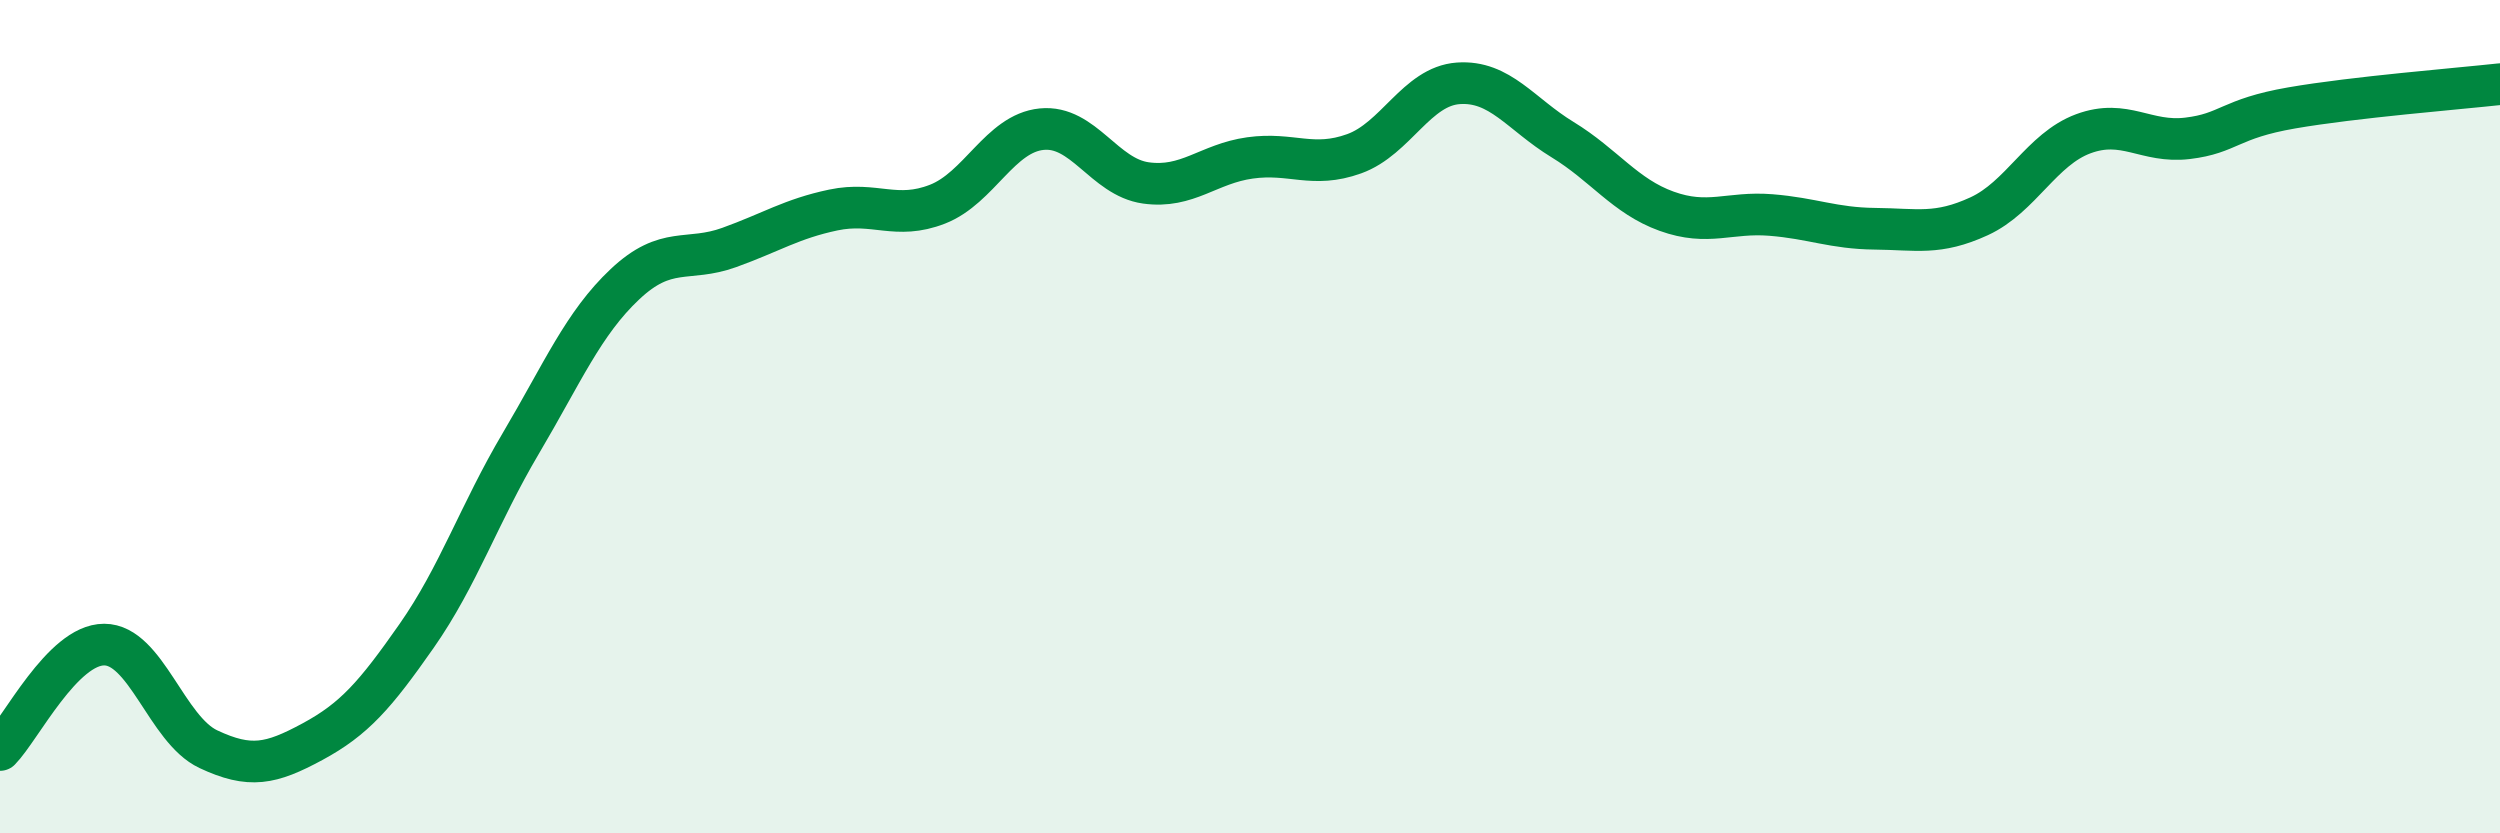
    <svg width="60" height="20" viewBox="0 0 60 20" xmlns="http://www.w3.org/2000/svg">
      <path
        d="M 0,18 C 0.5,17.49 1.5,15.47 2.5,15.47 C 3.5,15.47 4,17.51 5,17.98 C 6,18.45 6.5,18.34 7.5,17.8 C 8.5,17.26 9,16.69 10,15.26 C 11,13.83 11.5,12.33 12.5,10.64 C 13.5,8.95 14,7.76 15,6.82 C 16,5.88 16.5,6.3 17.5,5.94 C 18.5,5.58 19,5.25 20,5.04 C 21,4.83 21.5,5.29 22.5,4.9 C 23.5,4.51 24,3.2 25,3.1 C 26,3 26.5,4.25 27.5,4.39 C 28.5,4.53 29,3.93 30,3.79 C 31,3.65 31.5,4.05 32.5,3.69 C 33.5,3.33 34,2.07 35,2 C 36,1.93 36.5,2.74 37.5,3.35 C 38.5,3.96 39,4.71 40,5.07 C 41,5.43 41.5,5.08 42.5,5.16 C 43.5,5.24 44,5.48 45,5.49 C 46,5.5 46.5,5.65 47.5,5.19 C 48.5,4.73 49,3.58 50,3.21 C 51,2.84 51.5,3.44 52.5,3.32 C 53.5,3.2 53.5,2.85 55,2.59 C 56.5,2.33 59,2.13 60,2.02L60 20L0 20Z"
        fill="#008740"
        opacity="0.1"
        stroke-linecap="round"
        stroke-linejoin="round"
      />
      <path
        d="M 0,18 C 0.5,17.49 1.5,15.47 2.5,15.47 C 3.5,15.47 4,17.51 5,17.98 C 6,18.45 6.5,18.34 7.5,17.8 C 8.5,17.26 9,16.69 10,15.26 C 11,13.83 11.5,12.33 12.5,10.64 C 13.5,8.95 14,7.76 15,6.82 C 16,5.88 16.5,6.3 17.5,5.94 C 18.5,5.58 19,5.25 20,5.04 C 21,4.83 21.5,5.29 22.5,4.9 C 23.5,4.51 24,3.2 25,3.1 C 26,3 26.5,4.25 27.5,4.39 C 28.5,4.53 29,3.93 30,3.79 C 31,3.65 31.5,4.05 32.5,3.69 C 33.5,3.33 34,2.07 35,2 C 36,1.93 36.5,2.74 37.5,3.35 C 38.5,3.96 39,4.71 40,5.07 C 41,5.43 41.5,5.08 42.5,5.16 C 43.5,5.24 44,5.48 45,5.49 C 46,5.5 46.5,5.65 47.5,5.19 C 48.5,4.73 49,3.58 50,3.21 C 51,2.84 51.5,3.44 52.5,3.32 C 53.5,3.2 53.5,2.85 55,2.59 C 56.5,2.33 59,2.13 60,2.02"
        stroke="#008740"
        stroke-width="1"
        fill="none"
        stroke-linecap="round"
        stroke-linejoin="round"
      />
    </svg>
  